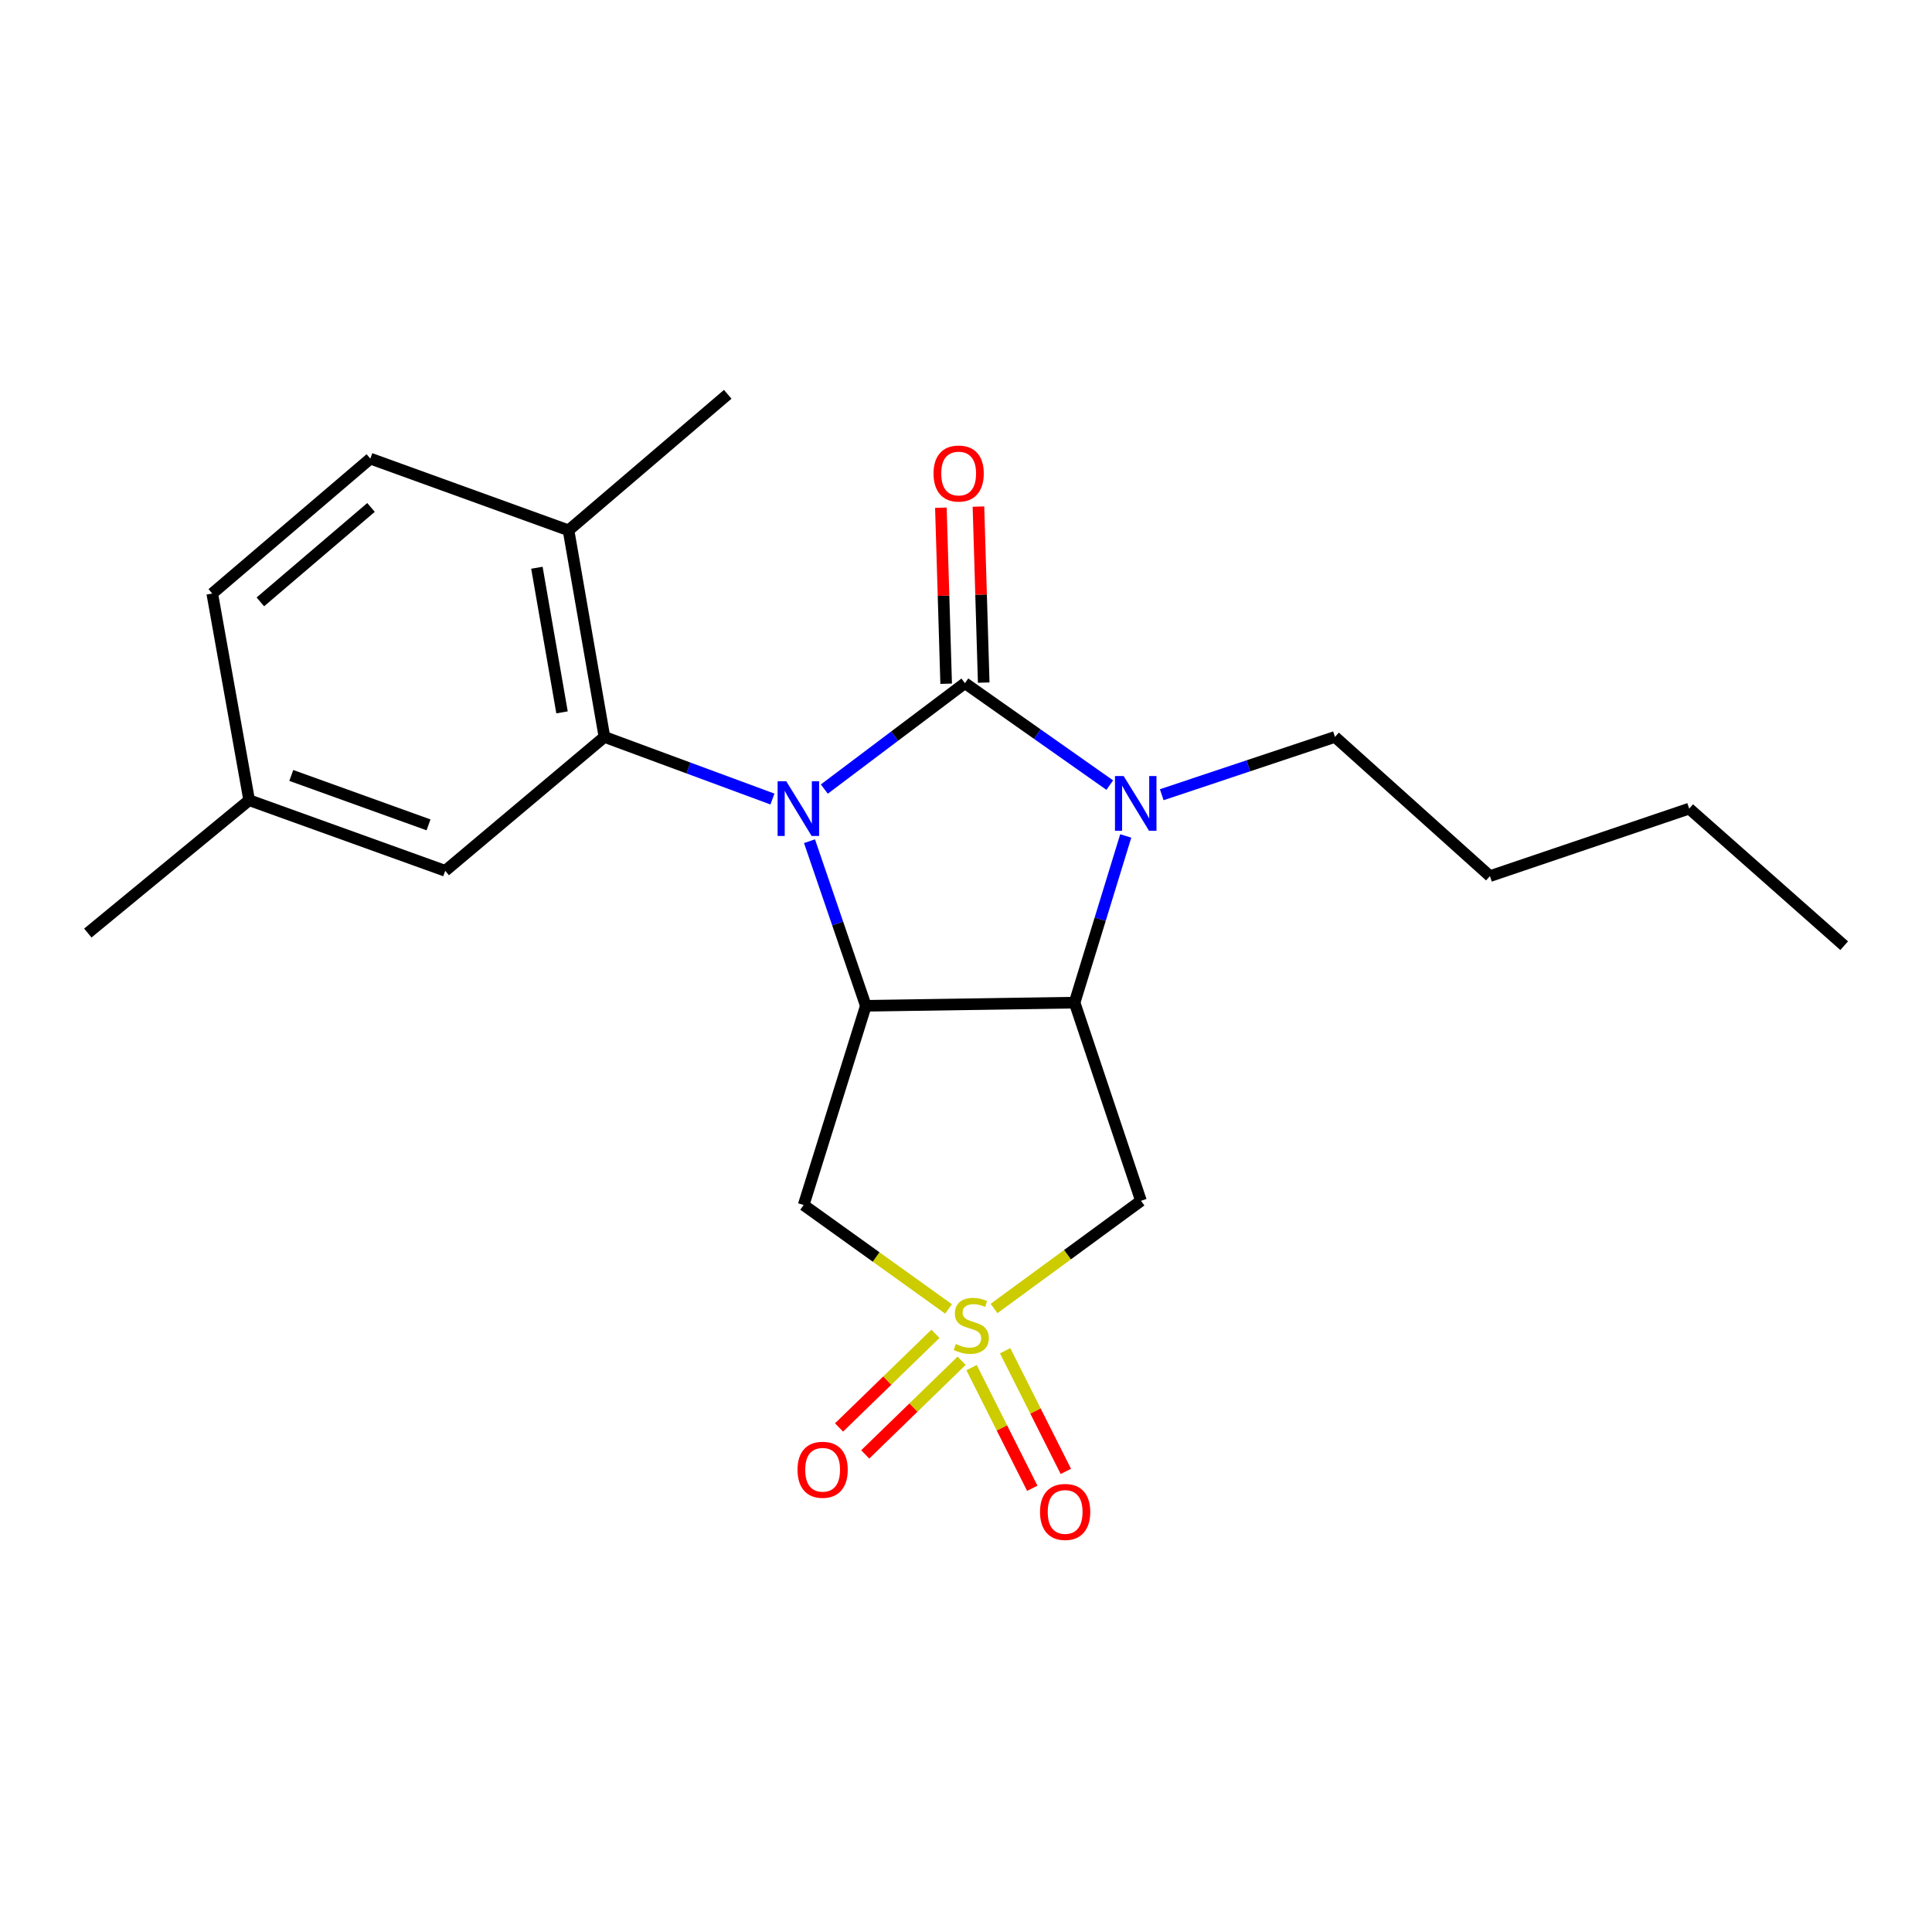 <?xml version='1.0' encoding='iso-8859-1'?>
<svg version='1.1' baseProfile='full'
              xmlns='http://www.w3.org/2000/svg'
                      xmlns:rdkit='http://www.rdkit.org/xml'
                      xmlns:xlink='http://www.w3.org/1999/xlink'
                  xml:space='preserve'
width='1000px' height='1000px' viewBox='0 0 1000 1000'>
<!-- END OF HEADER -->
<rect style='opacity:1.0;fill:#FFFFFF;stroke:none' width='1000' height='1000' x='0' y='0'> </rect>
<path class='bond-0' d='M 426.665,408.423 L 463.057,381.015' style='fill:none;fill-rule:evenodd;stroke:#0000FF;stroke-width:6px;stroke-linecap:butt;stroke-linejoin:miter;stroke-opacity:1' />
<path class='bond-0' d='M 463.057,381.015 L 499.449,353.607' style='fill:none;fill-rule:evenodd;stroke:#000000;stroke-width:6px;stroke-linecap:butt;stroke-linejoin:miter;stroke-opacity:1' />
<path class='bond-2' d='M 418.997,435.4 L 433.578,477.997' style='fill:none;fill-rule:evenodd;stroke:#0000FF;stroke-width:6px;stroke-linecap:butt;stroke-linejoin:miter;stroke-opacity:1' />
<path class='bond-2' d='M 433.578,477.997 L 448.159,520.595' style='fill:none;fill-rule:evenodd;stroke:#000000;stroke-width:6px;stroke-linecap:butt;stroke-linejoin:miter;stroke-opacity:1' />
<path class='bond-5' d='M 399.812,413.583 L 356.331,397.506' style='fill:none;fill-rule:evenodd;stroke:#0000FF;stroke-width:6px;stroke-linecap:butt;stroke-linejoin:miter;stroke-opacity:1' />
<path class='bond-5' d='M 356.331,397.506 L 312.851,381.429' style='fill:none;fill-rule:evenodd;stroke:#000000;stroke-width:6px;stroke-linecap:butt;stroke-linejoin:miter;stroke-opacity:1' />
<path class='bond-3' d='M 499.449,353.607 L 536.93,379.988' style='fill:none;fill-rule:evenodd;stroke:#000000;stroke-width:6px;stroke-linecap:butt;stroke-linejoin:miter;stroke-opacity:1' />
<path class='bond-3' d='M 536.93,379.988 L 574.411,406.37' style='fill:none;fill-rule:evenodd;stroke:#0000FF;stroke-width:6px;stroke-linecap:butt;stroke-linejoin:miter;stroke-opacity:1' />
<path class='bond-8' d='M 509.169,353.316 L 507.804,307.76' style='fill:none;fill-rule:evenodd;stroke:#000000;stroke-width:6px;stroke-linecap:butt;stroke-linejoin:miter;stroke-opacity:1' />
<path class='bond-8' d='M 507.804,307.76 L 506.44,262.204' style='fill:none;fill-rule:evenodd;stroke:#FF0000;stroke-width:6px;stroke-linecap:butt;stroke-linejoin:miter;stroke-opacity:1' />
<path class='bond-8' d='M 489.729,353.898 L 488.365,308.342' style='fill:none;fill-rule:evenodd;stroke:#000000;stroke-width:6px;stroke-linecap:butt;stroke-linejoin:miter;stroke-opacity:1' />
<path class='bond-8' d='M 488.365,308.342 L 487,262.786' style='fill:none;fill-rule:evenodd;stroke:#FF0000;stroke-width:6px;stroke-linecap:butt;stroke-linejoin:miter;stroke-opacity:1' />
<path class='bond-1' d='M 490.974,677.503 L 453.473,650.609' style='fill:none;fill-rule:evenodd;stroke:#CCCC00;stroke-width:6px;stroke-linecap:butt;stroke-linejoin:miter;stroke-opacity:1' />
<path class='bond-1' d='M 453.473,650.609 L 415.971,623.715' style='fill:none;fill-rule:evenodd;stroke:#000000;stroke-width:6px;stroke-linecap:butt;stroke-linejoin:miter;stroke-opacity:1' />
<path class='bond-9' d='M 484.185,690.38 L 459.237,714.617' style='fill:none;fill-rule:evenodd;stroke:#CCCC00;stroke-width:6px;stroke-linecap:butt;stroke-linejoin:miter;stroke-opacity:1' />
<path class='bond-9' d='M 459.237,714.617 L 434.288,738.855' style='fill:none;fill-rule:evenodd;stroke:#FF0000;stroke-width:6px;stroke-linecap:butt;stroke-linejoin:miter;stroke-opacity:1' />
<path class='bond-9' d='M 497.737,704.33 L 472.789,728.567' style='fill:none;fill-rule:evenodd;stroke:#CCCC00;stroke-width:6px;stroke-linecap:butt;stroke-linejoin:miter;stroke-opacity:1' />
<path class='bond-9' d='M 472.789,728.567 L 447.84,752.804' style='fill:none;fill-rule:evenodd;stroke:#FF0000;stroke-width:6px;stroke-linecap:butt;stroke-linejoin:miter;stroke-opacity:1' />
<path class='bond-10' d='M 502.884,707.882 L 518.595,739.107' style='fill:none;fill-rule:evenodd;stroke:#CCCC00;stroke-width:6px;stroke-linecap:butt;stroke-linejoin:miter;stroke-opacity:1' />
<path class='bond-10' d='M 518.595,739.107 L 534.307,770.332' style='fill:none;fill-rule:evenodd;stroke:#FF0000;stroke-width:6px;stroke-linecap:butt;stroke-linejoin:miter;stroke-opacity:1' />
<path class='bond-10' d='M 520.257,699.14 L 535.969,730.365' style='fill:none;fill-rule:evenodd;stroke:#CCCC00;stroke-width:6px;stroke-linecap:butt;stroke-linejoin:miter;stroke-opacity:1' />
<path class='bond-10' d='M 535.969,730.365 L 551.68,761.59' style='fill:none;fill-rule:evenodd;stroke:#FF0000;stroke-width:6px;stroke-linecap:butt;stroke-linejoin:miter;stroke-opacity:1' />
<path class='bond-23' d='M 514.526,677.276 L 552.546,649.404' style='fill:none;fill-rule:evenodd;stroke:#CCCC00;stroke-width:6px;stroke-linecap:butt;stroke-linejoin:miter;stroke-opacity:1' />
<path class='bond-23' d='M 552.546,649.404 L 590.565,621.533' style='fill:none;fill-rule:evenodd;stroke:#000000;stroke-width:6px;stroke-linecap:butt;stroke-linejoin:miter;stroke-opacity:1' />
<path class='bond-4' d='M 448.159,520.595 L 556.206,518.963' style='fill:none;fill-rule:evenodd;stroke:#000000;stroke-width:6px;stroke-linecap:butt;stroke-linejoin:miter;stroke-opacity:1' />
<path class='bond-6' d='M 448.159,520.595 L 415.971,623.715' style='fill:none;fill-rule:evenodd;stroke:#000000;stroke-width:6px;stroke-linecap:butt;stroke-linejoin:miter;stroke-opacity:1' />
<path class='bond-14' d='M 601.311,411.342 L 646.148,396.386' style='fill:none;fill-rule:evenodd;stroke:#0000FF;stroke-width:6px;stroke-linecap:butt;stroke-linejoin:miter;stroke-opacity:1' />
<path class='bond-14' d='M 646.148,396.386 L 690.985,381.429' style='fill:none;fill-rule:evenodd;stroke:#000000;stroke-width:6px;stroke-linecap:butt;stroke-linejoin:miter;stroke-opacity:1' />
<path class='bond-22' d='M 582.681,432.689 L 569.444,475.826' style='fill:none;fill-rule:evenodd;stroke:#0000FF;stroke-width:6px;stroke-linecap:butt;stroke-linejoin:miter;stroke-opacity:1' />
<path class='bond-22' d='M 569.444,475.826 L 556.206,518.963' style='fill:none;fill-rule:evenodd;stroke:#000000;stroke-width:6px;stroke-linecap:butt;stroke-linejoin:miter;stroke-opacity:1' />
<path class='bond-7' d='M 556.206,518.963 L 590.565,621.533' style='fill:none;fill-rule:evenodd;stroke:#000000;stroke-width:6px;stroke-linecap:butt;stroke-linejoin:miter;stroke-opacity:1' />
<path class='bond-11' d='M 312.851,381.429 L 294.277,274.495' style='fill:none;fill-rule:evenodd;stroke:#000000;stroke-width:6px;stroke-linecap:butt;stroke-linejoin:miter;stroke-opacity:1' />
<path class='bond-11' d='M 290.903,368.717 L 277.902,293.863' style='fill:none;fill-rule:evenodd;stroke:#000000;stroke-width:6px;stroke-linecap:butt;stroke-linejoin:miter;stroke-opacity:1' />
<path class='bond-12' d='M 312.851,381.429 L 230.443,450.731' style='fill:none;fill-rule:evenodd;stroke:#000000;stroke-width:6px;stroke-linecap:butt;stroke-linejoin:miter;stroke-opacity:1' />
<path class='bond-13' d='M 294.277,274.495 L 191.686,237.38' style='fill:none;fill-rule:evenodd;stroke:#000000;stroke-width:6px;stroke-linecap:butt;stroke-linejoin:miter;stroke-opacity:1' />
<path class='bond-17' d='M 294.277,274.495 L 376.674,204.091' style='fill:none;fill-rule:evenodd;stroke:#000000;stroke-width:6px;stroke-linecap:butt;stroke-linejoin:miter;stroke-opacity:1' />
<path class='bond-15' d='M 230.443,450.731 L 128.965,414.189' style='fill:none;fill-rule:evenodd;stroke:#000000;stroke-width:6px;stroke-linecap:butt;stroke-linejoin:miter;stroke-opacity:1' />
<path class='bond-15' d='M 221.81,426.951 L 150.775,401.372' style='fill:none;fill-rule:evenodd;stroke:#000000;stroke-width:6px;stroke-linecap:butt;stroke-linejoin:miter;stroke-opacity:1' />
<path class='bond-24' d='M 191.686,237.38 L 109.862,307.211' style='fill:none;fill-rule:evenodd;stroke:#000000;stroke-width:6px;stroke-linecap:butt;stroke-linejoin:miter;stroke-opacity:1' />
<path class='bond-24' d='M 192.038,262.648 L 134.761,311.53' style='fill:none;fill-rule:evenodd;stroke:#000000;stroke-width:6px;stroke-linecap:butt;stroke-linejoin:miter;stroke-opacity:1' />
<path class='bond-19' d='M 690.985,381.429 L 771.189,453.475' style='fill:none;fill-rule:evenodd;stroke:#000000;stroke-width:6px;stroke-linecap:butt;stroke-linejoin:miter;stroke-opacity:1' />
<path class='bond-16' d='M 128.965,414.189 L 109.862,307.211' style='fill:none;fill-rule:evenodd;stroke:#000000;stroke-width:6px;stroke-linecap:butt;stroke-linejoin:miter;stroke-opacity:1' />
<path class='bond-18' d='M 128.965,414.189 L 45.455,482.94' style='fill:none;fill-rule:evenodd;stroke:#000000;stroke-width:6px;stroke-linecap:butt;stroke-linejoin:miter;stroke-opacity:1' />
<path class='bond-20' d='M 771.189,453.475 L 874.32,418.544' style='fill:none;fill-rule:evenodd;stroke:#000000;stroke-width:6px;stroke-linecap:butt;stroke-linejoin:miter;stroke-opacity:1' />
<path class='bond-21' d='M 874.32,418.544 L 954.545,489.488' style='fill:none;fill-rule:evenodd;stroke:#000000;stroke-width:6px;stroke-linecap:butt;stroke-linejoin:miter;stroke-opacity:1' />
<path  class='atom-0' d='M 406.967 404.384
L 416.247 419.384
Q 417.167 420.864, 418.647 423.544
Q 420.127 426.224, 420.207 426.384
L 420.207 404.384
L 423.967 404.384
L 423.967 432.704
L 420.087 432.704
L 410.127 416.304
Q 408.967 414.384, 407.727 412.184
Q 406.527 409.984, 406.167 409.304
L 406.167 432.704
L 402.487 432.704
L 402.487 404.384
L 406.967 404.384
' fill='#0000FF'/>
<path  class='atom-2' d='M 494.723 695.649
Q 495.043 695.769, 496.363 696.329
Q 497.683 696.889, 499.123 697.249
Q 500.603 697.569, 502.043 697.569
Q 504.723 697.569, 506.283 696.289
Q 507.843 694.969, 507.843 692.689
Q 507.843 691.129, 507.043 690.169
Q 506.283 689.209, 505.083 688.689
Q 503.883 688.169, 501.883 687.569
Q 499.363 686.809, 497.843 686.089
Q 496.363 685.369, 495.283 683.849
Q 494.243 682.329, 494.243 679.769
Q 494.243 676.209, 496.643 674.009
Q 499.083 671.809, 503.883 671.809
Q 507.163 671.809, 510.883 673.369
L 509.963 676.449
Q 506.563 675.049, 504.003 675.049
Q 501.243 675.049, 499.723 676.209
Q 498.203 677.329, 498.243 679.289
Q 498.243 680.809, 499.003 681.729
Q 499.803 682.649, 500.923 683.169
Q 502.083 683.689, 504.003 684.289
Q 506.563 685.089, 508.083 685.889
Q 509.603 686.689, 510.683 688.329
Q 511.803 689.929, 511.803 692.689
Q 511.803 696.609, 509.163 698.729
Q 506.563 700.809, 502.203 700.809
Q 499.683 700.809, 497.763 700.249
Q 495.883 699.729, 493.643 698.809
L 494.723 695.649
' fill='#CCCC00'/>
<path  class='atom-4' d='M 581.594 401.672
L 590.874 416.672
Q 591.794 418.152, 593.274 420.832
Q 594.754 423.512, 594.834 423.672
L 594.834 401.672
L 598.594 401.672
L 598.594 429.992
L 594.714 429.992
L 584.754 413.592
Q 583.594 411.672, 582.354 409.472
Q 581.154 407.272, 580.794 406.592
L 580.794 429.992
L 577.114 429.992
L 577.114 401.672
L 581.594 401.672
' fill='#0000FF'/>
<path  class='atom-9' d='M 483.197 245.099
Q 483.197 238.299, 486.557 234.499
Q 489.917 230.699, 496.197 230.699
Q 502.477 230.699, 505.837 234.499
Q 509.197 238.299, 509.197 245.099
Q 509.197 251.979, 505.797 255.899
Q 502.397 259.779, 496.197 259.779
Q 489.957 259.779, 486.557 255.899
Q 483.197 252.019, 483.197 245.099
M 496.197 256.579
Q 500.517 256.579, 502.837 253.699
Q 505.197 250.779, 505.197 245.099
Q 505.197 239.539, 502.837 236.739
Q 500.517 233.899, 496.197 233.899
Q 491.877 233.899, 489.517 236.699
Q 487.197 239.499, 487.197 245.099
Q 487.197 250.819, 489.517 253.699
Q 491.877 256.579, 496.197 256.579
' fill='#FF0000'/>
<path  class='atom-10' d='M 412.793 760.746
Q 412.793 753.946, 416.153 750.146
Q 419.513 746.346, 425.793 746.346
Q 432.073 746.346, 435.433 750.146
Q 438.793 753.946, 438.793 760.746
Q 438.793 767.626, 435.393 771.546
Q 431.993 775.426, 425.793 775.426
Q 419.553 775.426, 416.153 771.546
Q 412.793 767.666, 412.793 760.746
M 425.793 772.226
Q 430.113 772.226, 432.433 769.346
Q 434.793 766.426, 434.793 760.746
Q 434.793 755.186, 432.433 752.386
Q 430.113 749.546, 425.793 749.546
Q 421.473 749.546, 419.113 752.346
Q 416.793 755.146, 416.793 760.746
Q 416.793 766.466, 419.113 769.346
Q 421.473 772.226, 425.793 772.226
' fill='#FF0000'/>
<path  class='atom-11' d='M 538.312 782.571
Q 538.312 775.771, 541.672 771.971
Q 545.032 768.171, 551.312 768.171
Q 557.592 768.171, 560.952 771.971
Q 564.312 775.771, 564.312 782.571
Q 564.312 789.451, 560.912 793.371
Q 557.512 797.251, 551.312 797.251
Q 545.072 797.251, 541.672 793.371
Q 538.312 789.491, 538.312 782.571
M 551.312 794.051
Q 555.632 794.051, 557.952 791.171
Q 560.312 788.251, 560.312 782.571
Q 560.312 777.011, 557.952 774.211
Q 555.632 771.371, 551.312 771.371
Q 546.992 771.371, 544.632 774.171
Q 542.312 776.971, 542.312 782.571
Q 542.312 788.291, 544.632 791.171
Q 546.992 794.051, 551.312 794.051
' fill='#FF0000'/>
</svg>
